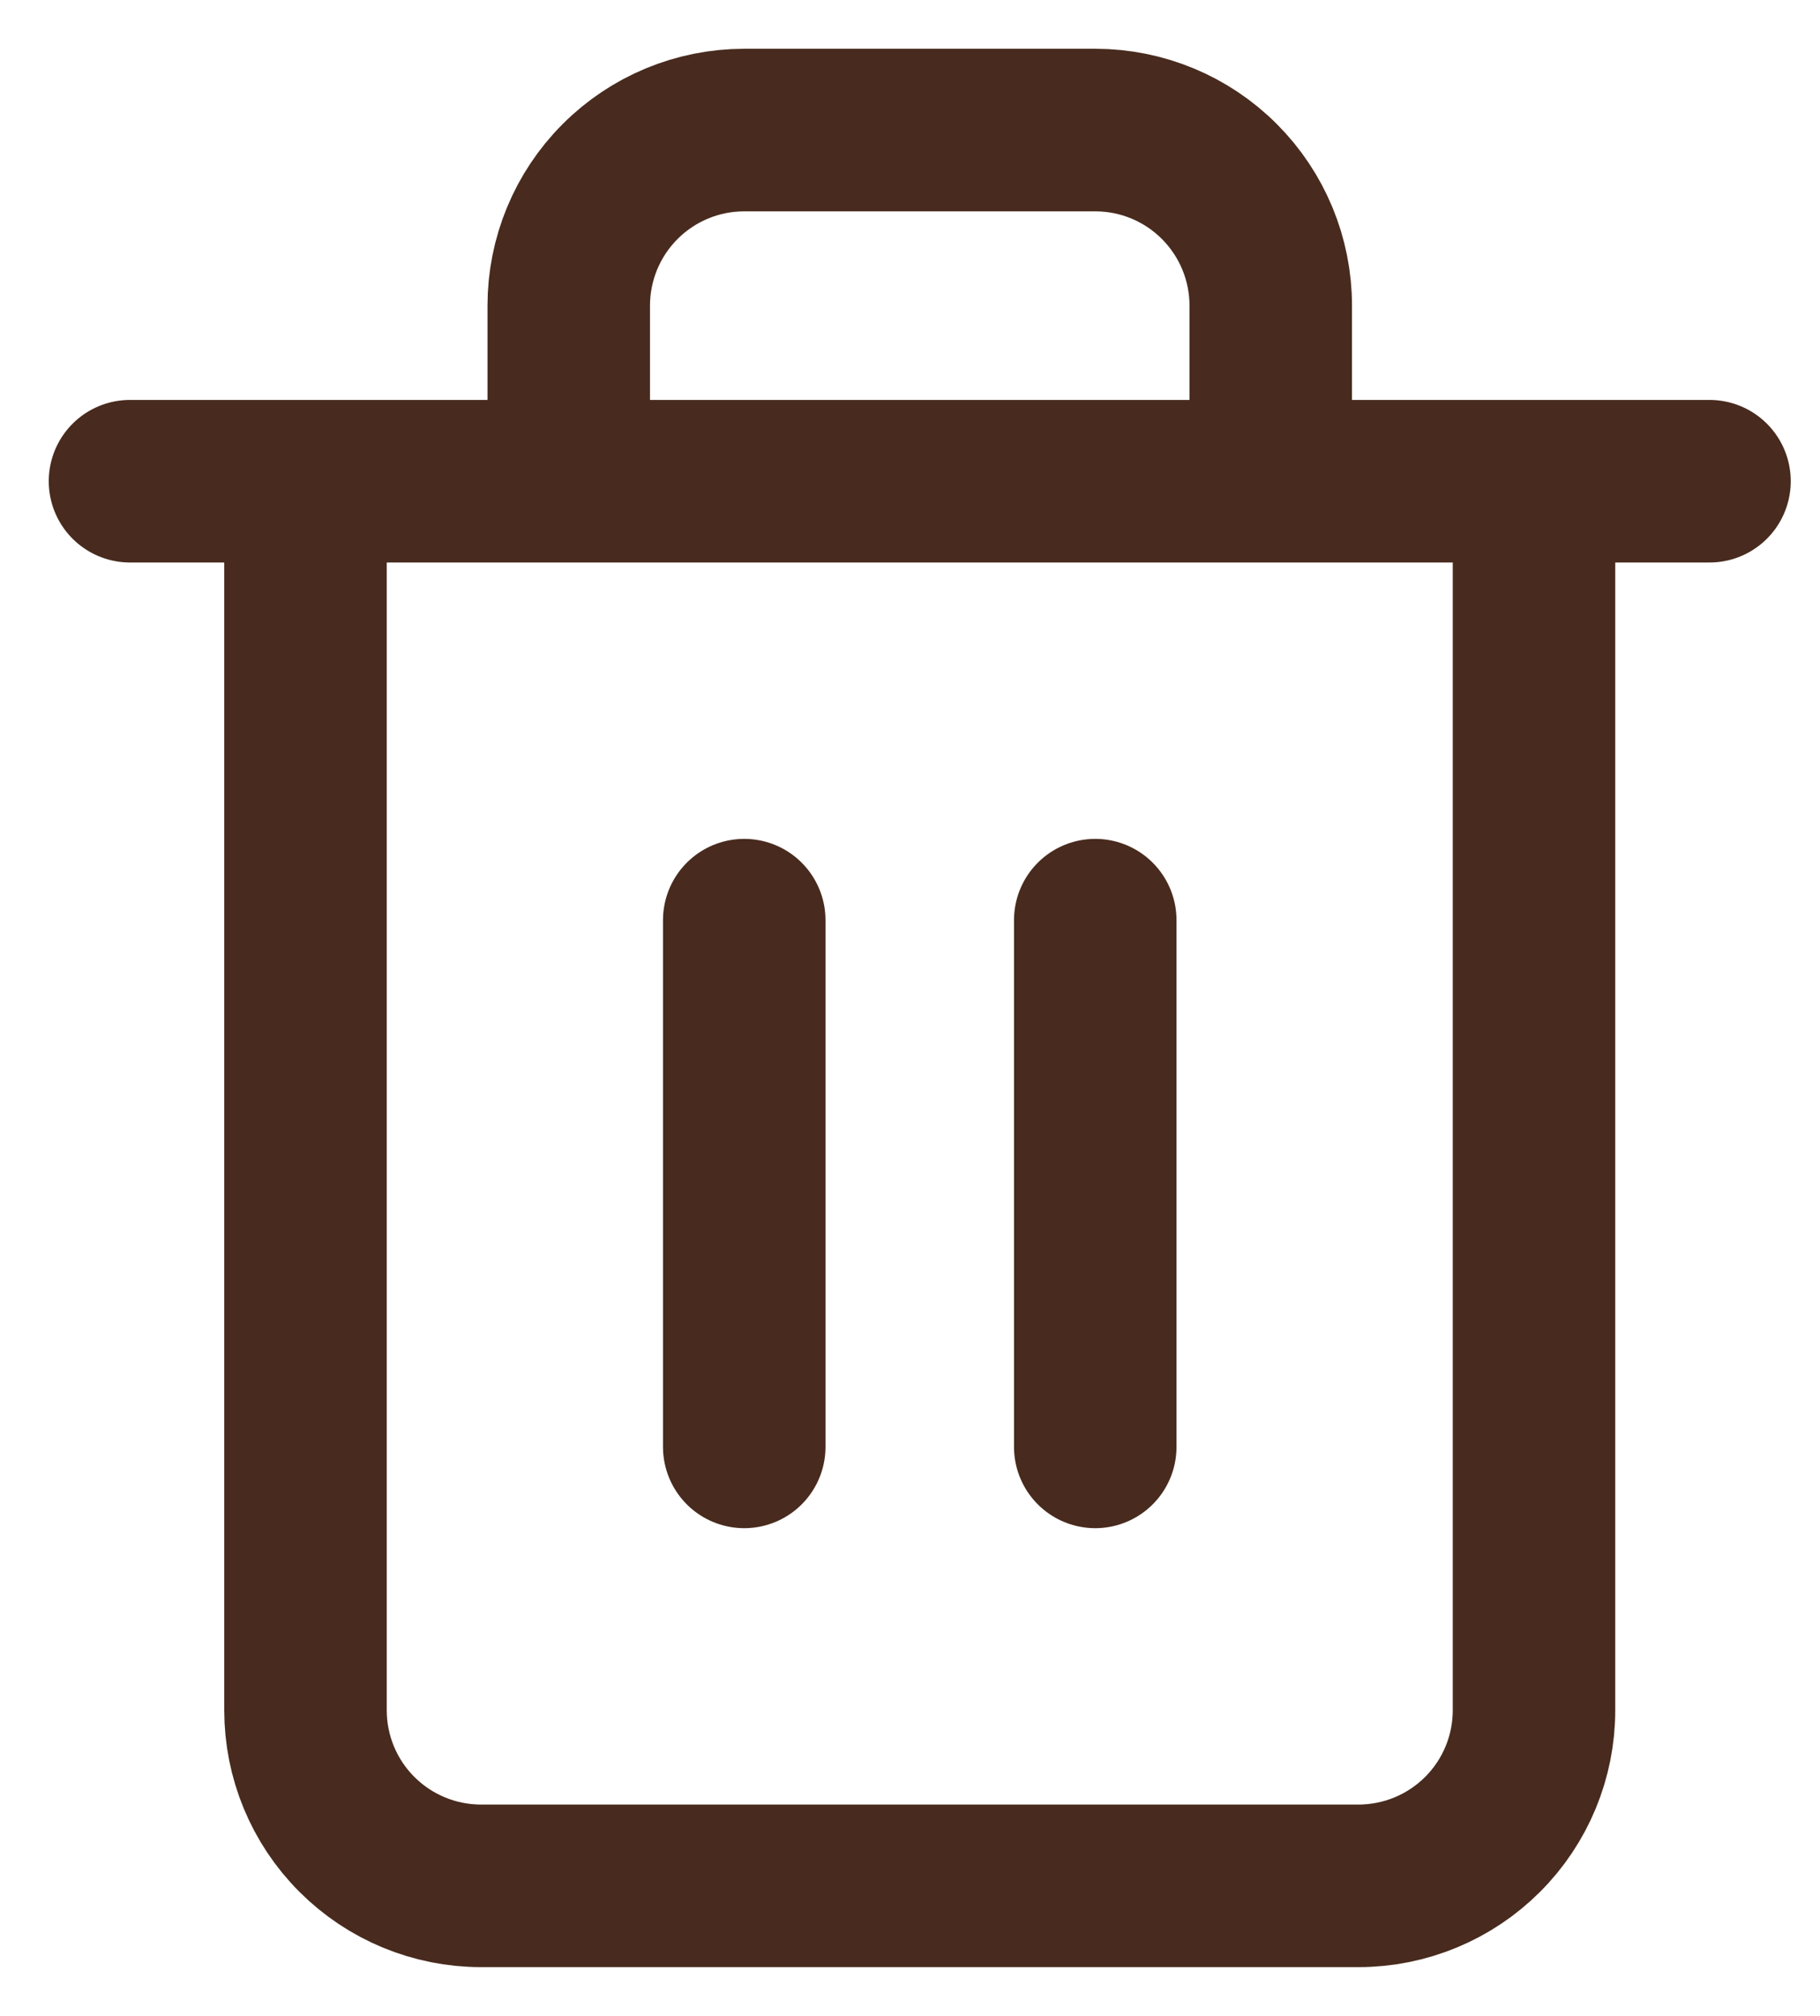 <svg width="28" height="31" viewBox="0 0 28 31" fill="none" xmlns="http://www.w3.org/2000/svg">
<path d="M2 7.4H26.3M23.6 7.4V26.3C23.6 27.016 23.316 27.703 22.809 28.209C22.303 28.715 21.616 29 20.9 29H7.4C6.684 29 5.997 28.715 5.491 28.209C4.984 27.703 4.7 27.016 4.7 26.3V7.4M8.75 7.4V4.7C8.75 3.984 9.034 3.297 9.541 2.791C10.047 2.284 10.734 2 11.45 2H16.85C17.566 2 18.253 2.284 18.759 2.791C19.265 3.297 19.55 3.984 19.55 4.7V7.4M11.45 14.15V22.25M16.85 14.15V22.25" stroke="#482B1E" stroke-width="2.5" stroke-linecap="round" stroke-linejoin="round"/>
</svg>
